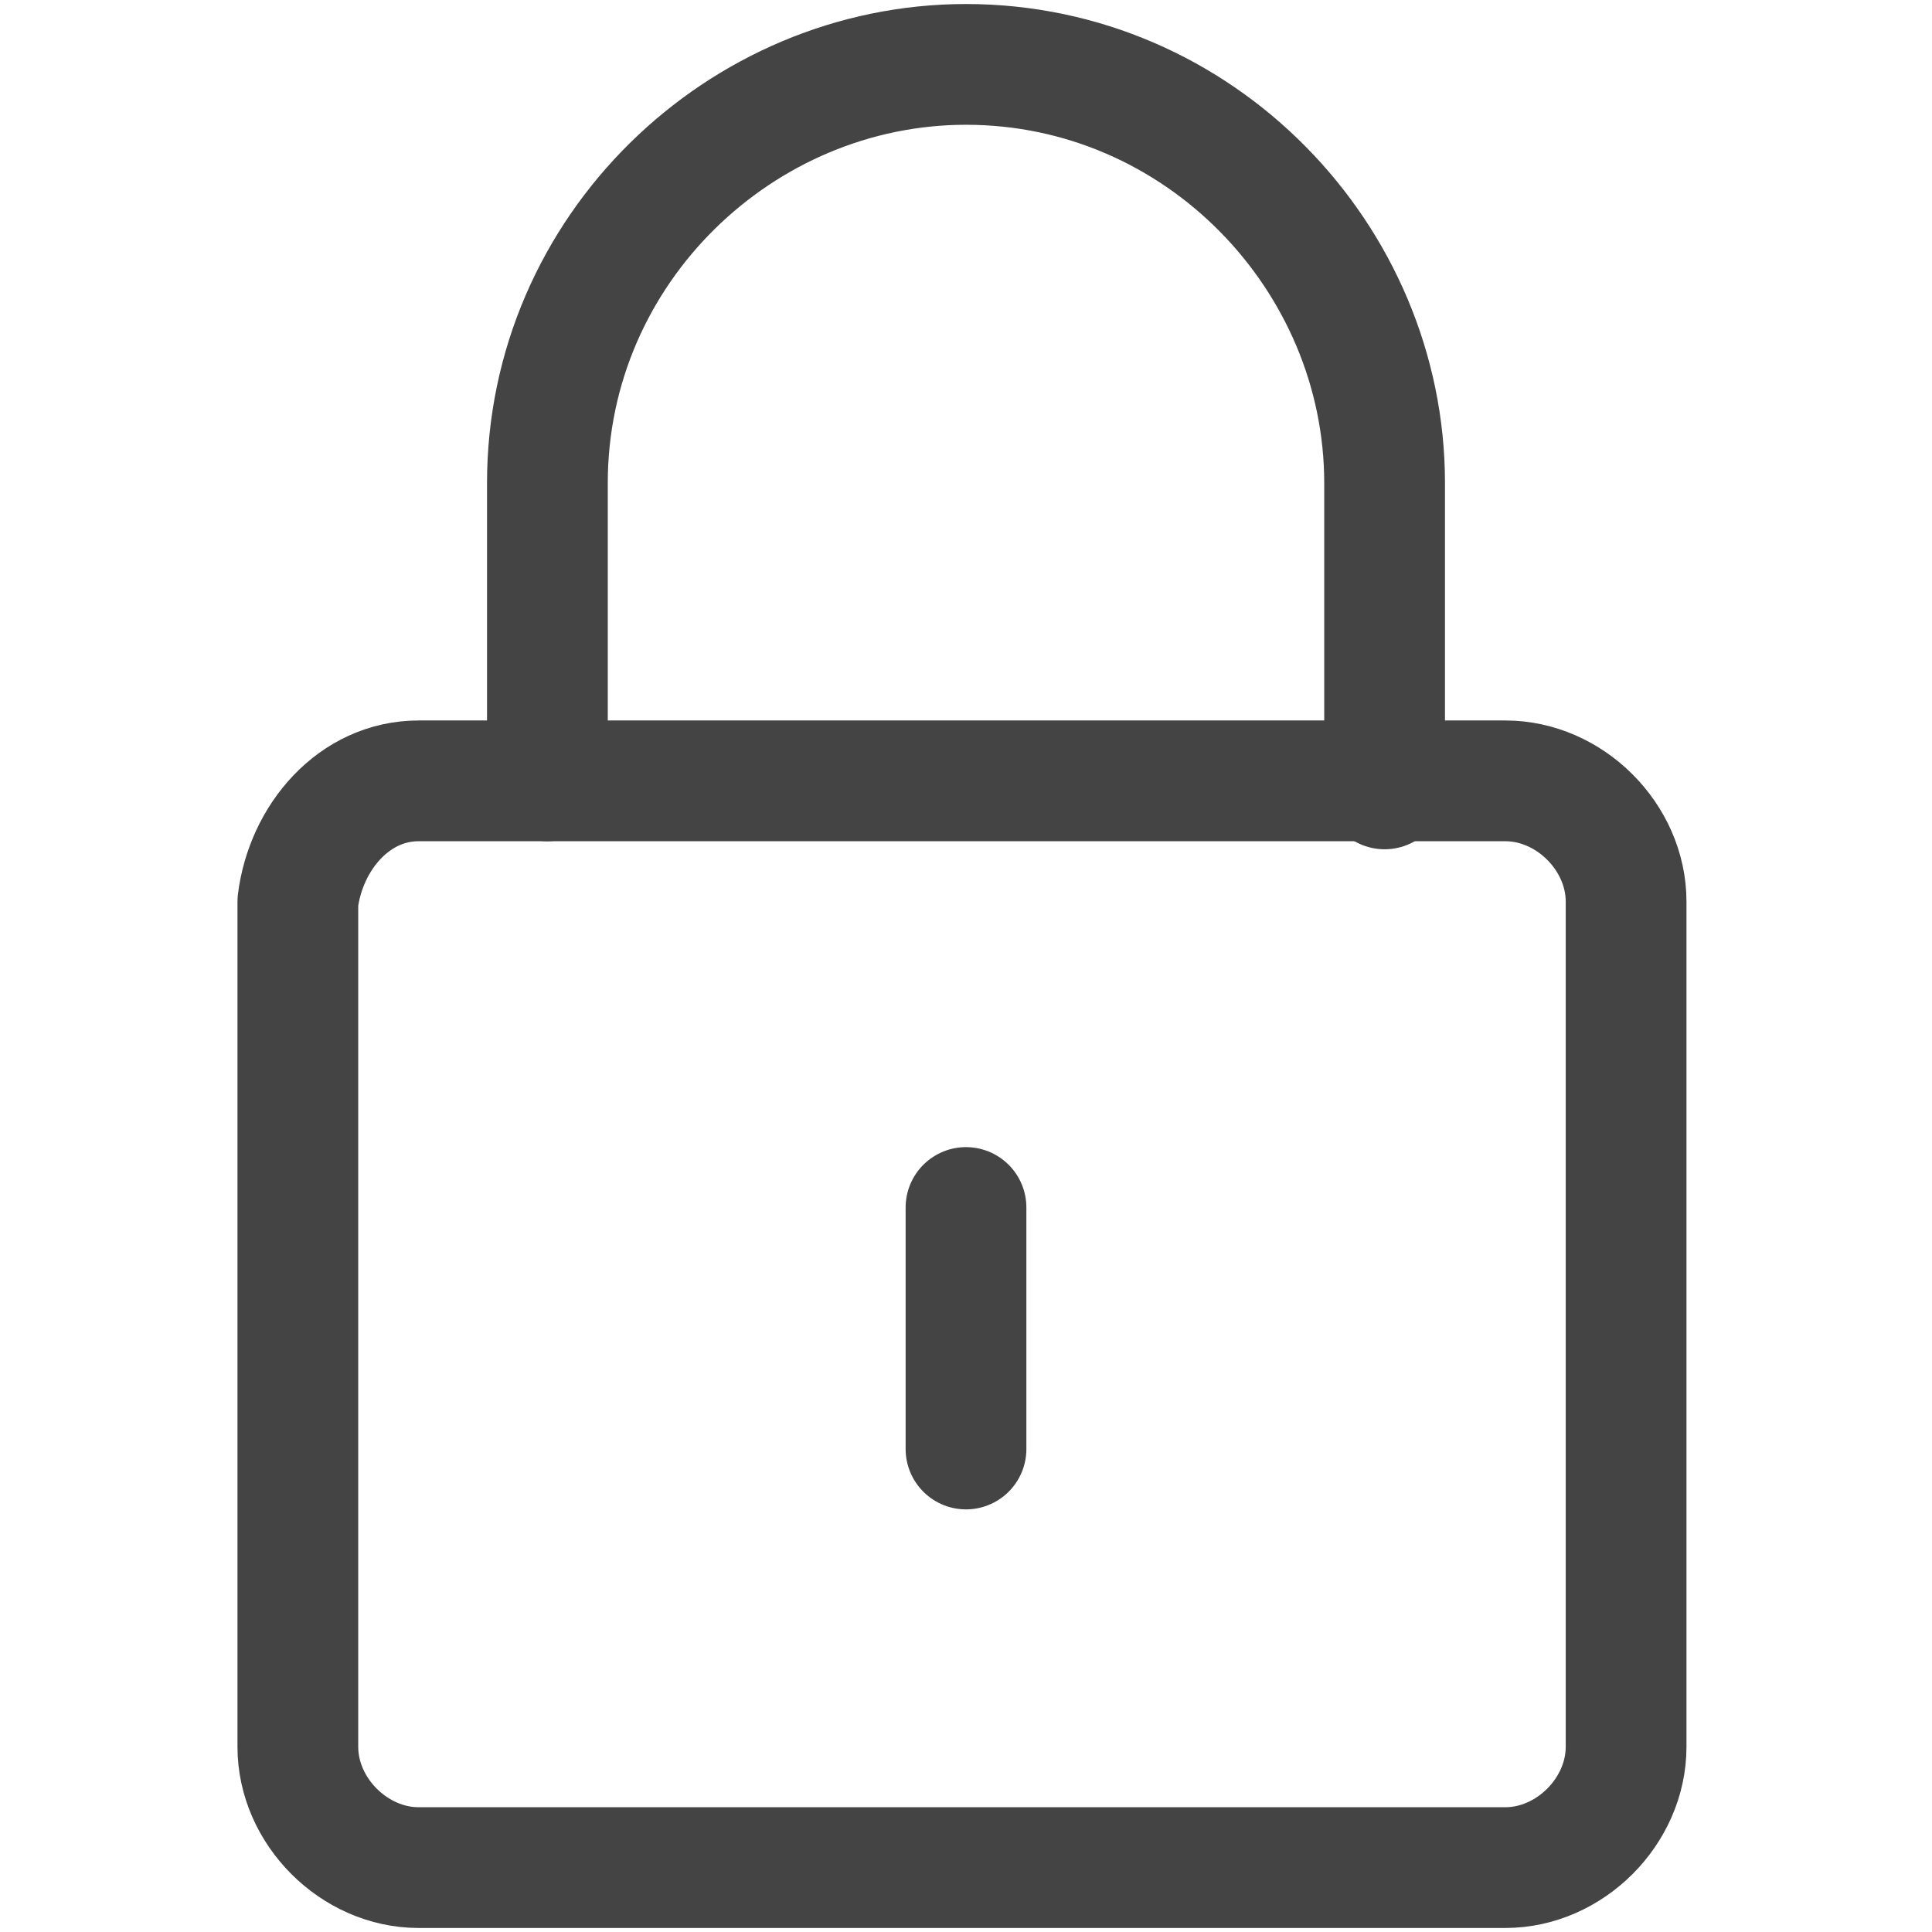 <?xml version="1.0" encoding="utf-8"?>
<!-- Generator: Adobe Illustrator 23.0.1, SVG Export Plug-In . SVG Version: 6.00 Build 0)  -->
<svg version="1.1" id="Layer_1" xmlns="http://www.w3.org/2000/svg" xmlns:xlink="http://www.w3.org/1999/xlink" x="0px" y="0px"
	 width="36" height="36" viewBox="0 0 24 24" style="enable-background:new 0 0 24 24;" xml:space="preserve">
<style type="text/css">
	.st0{fill:none;stroke:#444444;stroke-width:1.5;stroke-linecap:round;stroke-linejoin:round;}
</style>
<path class="st0" d="M5.2,9.7h13.5c0.8,0,1.5,0.7,1.5,1.5v10.5c0,0.8-0.7,1.5-1.5,1.5H5.2c-0.8,0-1.5-0.7-1.5-1.5V11.2
	C3.8,10.4,4.4,9.7,5.2,9.7z"/>
<path class="st0" d="M6.8,9.7V6c0-2.9,2.4-5.2,5.2-5.2c2.9,0,5.2,2.4,5.2,5.2v3.8"/>
<path class="st0" d="M12,15v3"/>
</svg>

